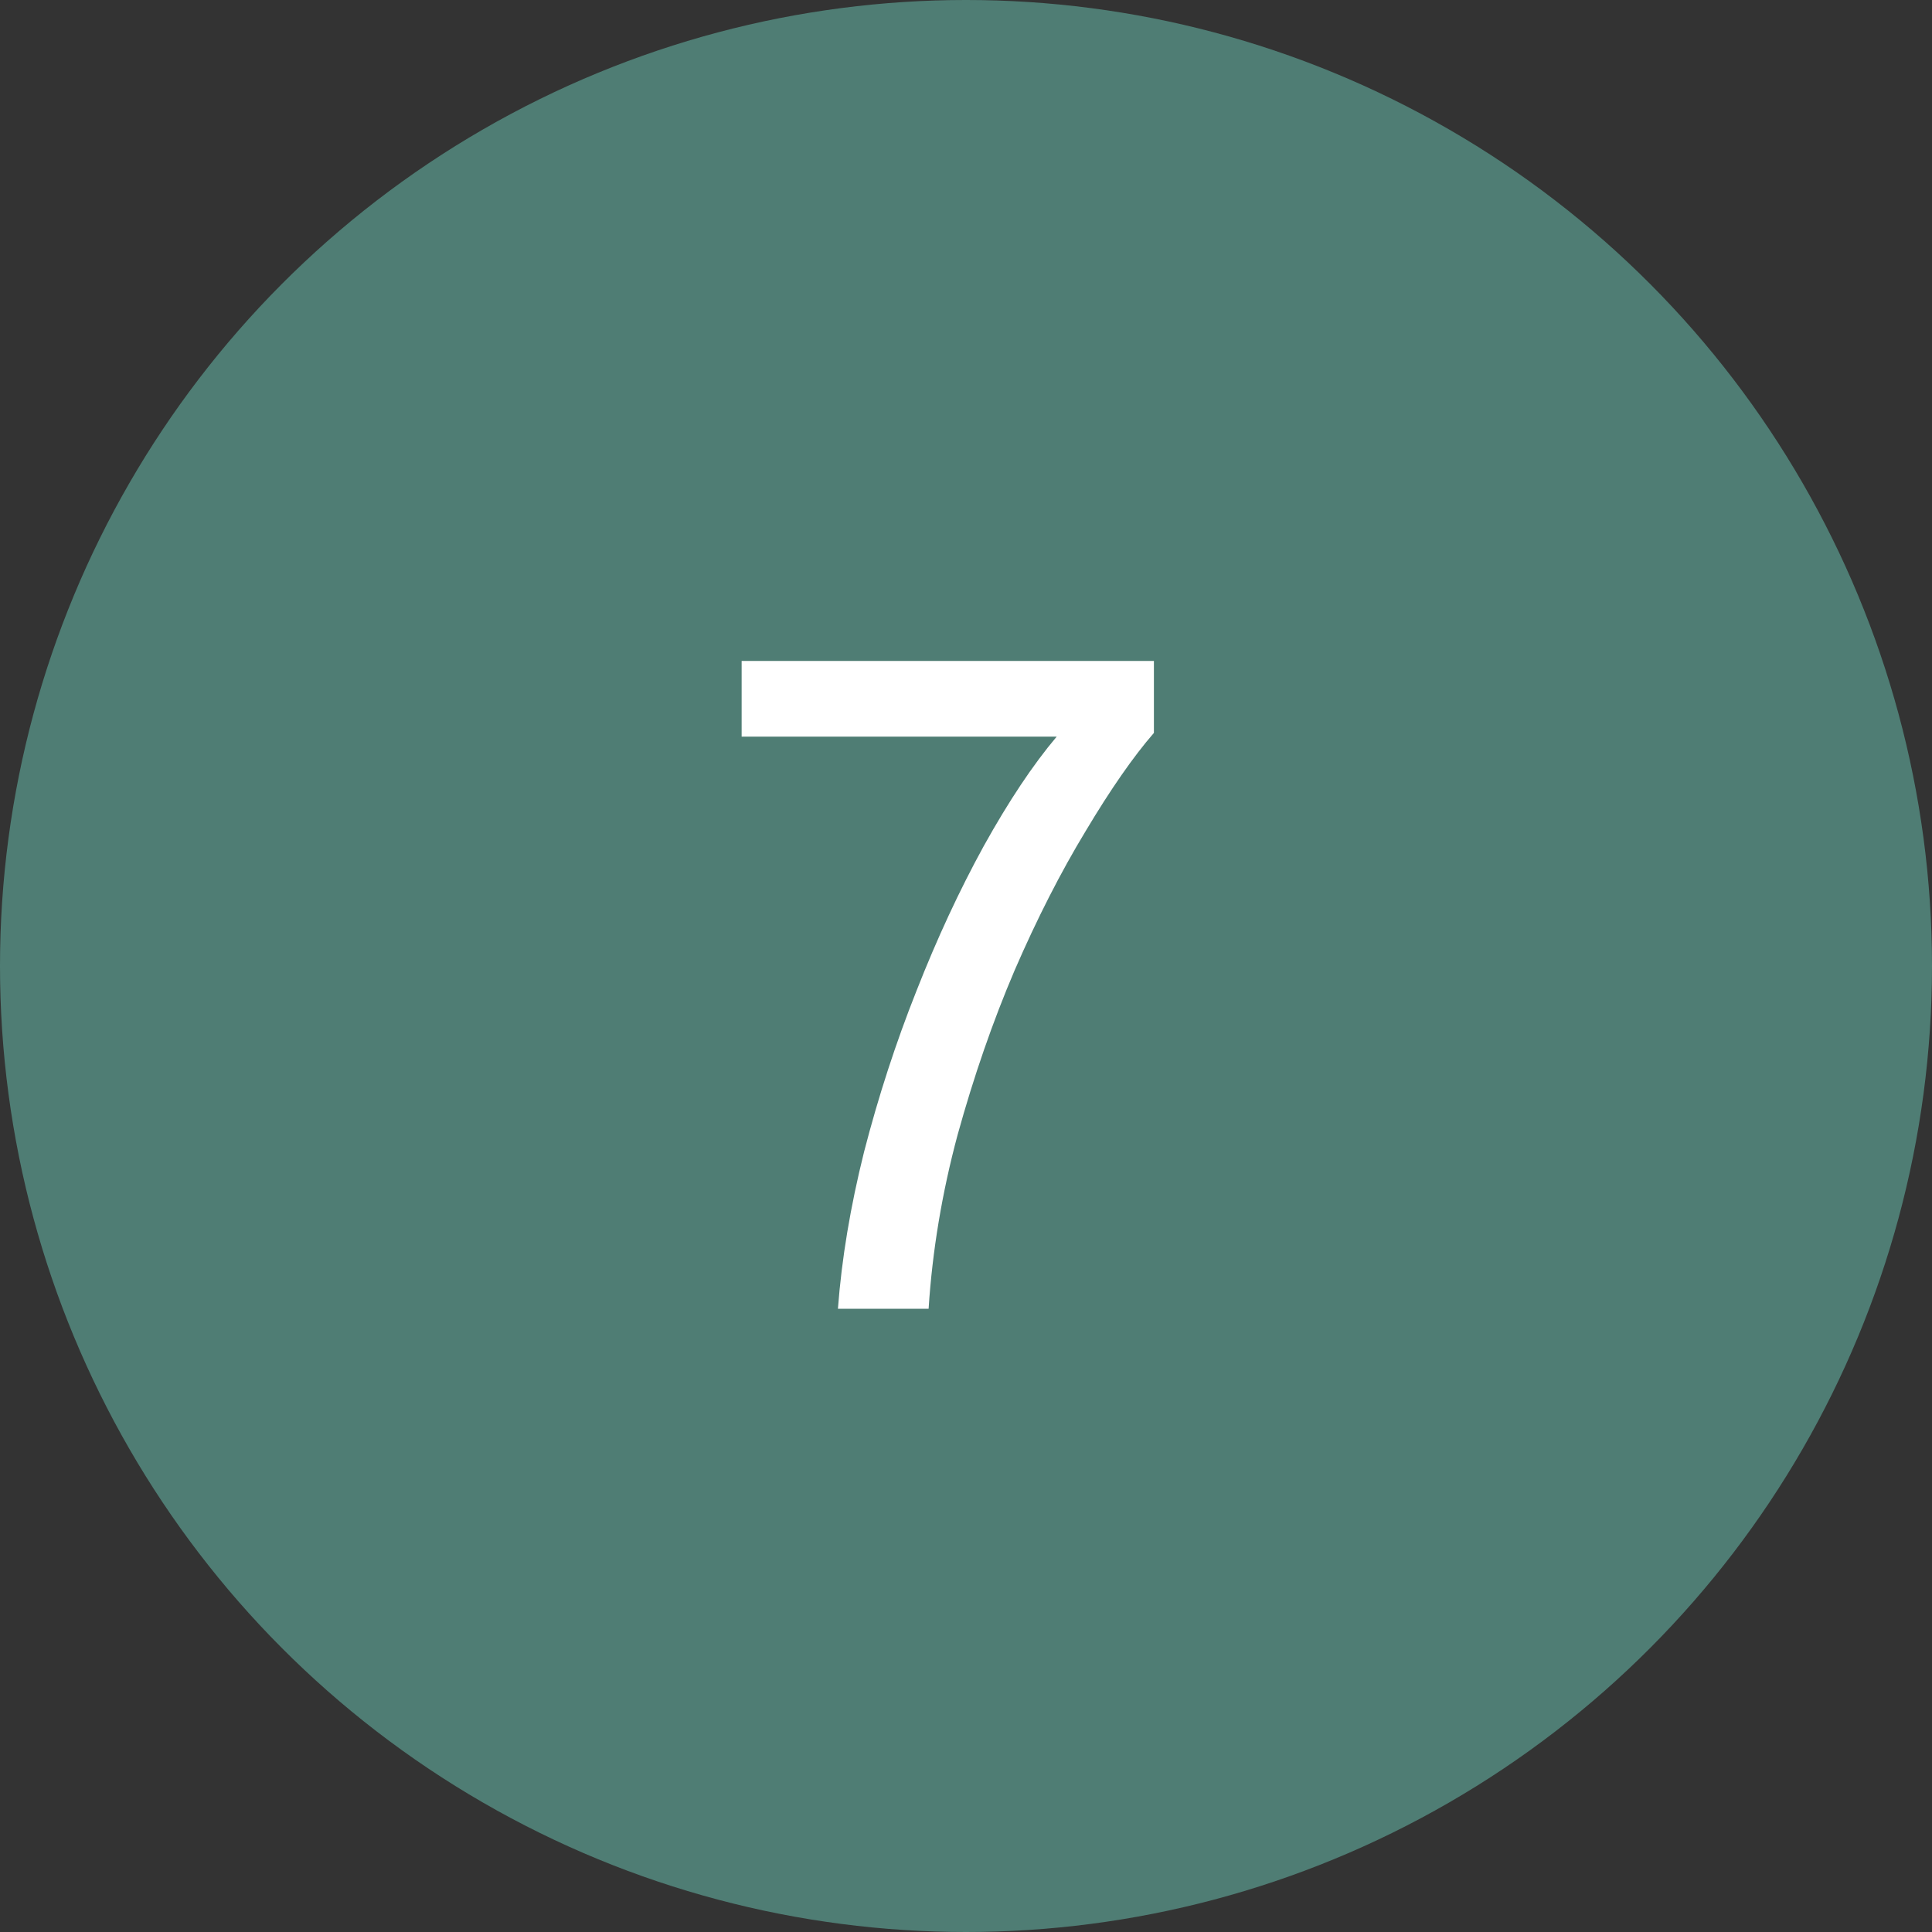<?xml version="1.0" encoding="UTF-8"?> <svg xmlns="http://www.w3.org/2000/svg" width="62" height="62" viewBox="0 0 62 62" fill="none"><rect x="0" y="0" width="62" height="62" fill="#333333" stroke="none"/> <circle cx="31" cy="31" r="31" fill="#4F7D74"></circle> <path d="M26.89 42C27.01 40.4 27.29 38.72 27.73 36.96C28.19 35.18 28.75 33.46 29.41 31.8C30.07 30.12 30.79 28.57 31.57 27.15C32.37 25.71 33.15 24.54 33.91 23.64H23.8V21.21H37.03V23.52C36.37 24.28 35.64 25.33 34.84 26.67C34.04 27.99 33.28 29.48 32.56 31.14C31.86 32.78 31.25 34.54 30.73 36.42C30.23 38.28 29.92 40.14 29.8 42H26.89Z" fill="white"></path> </svg> 